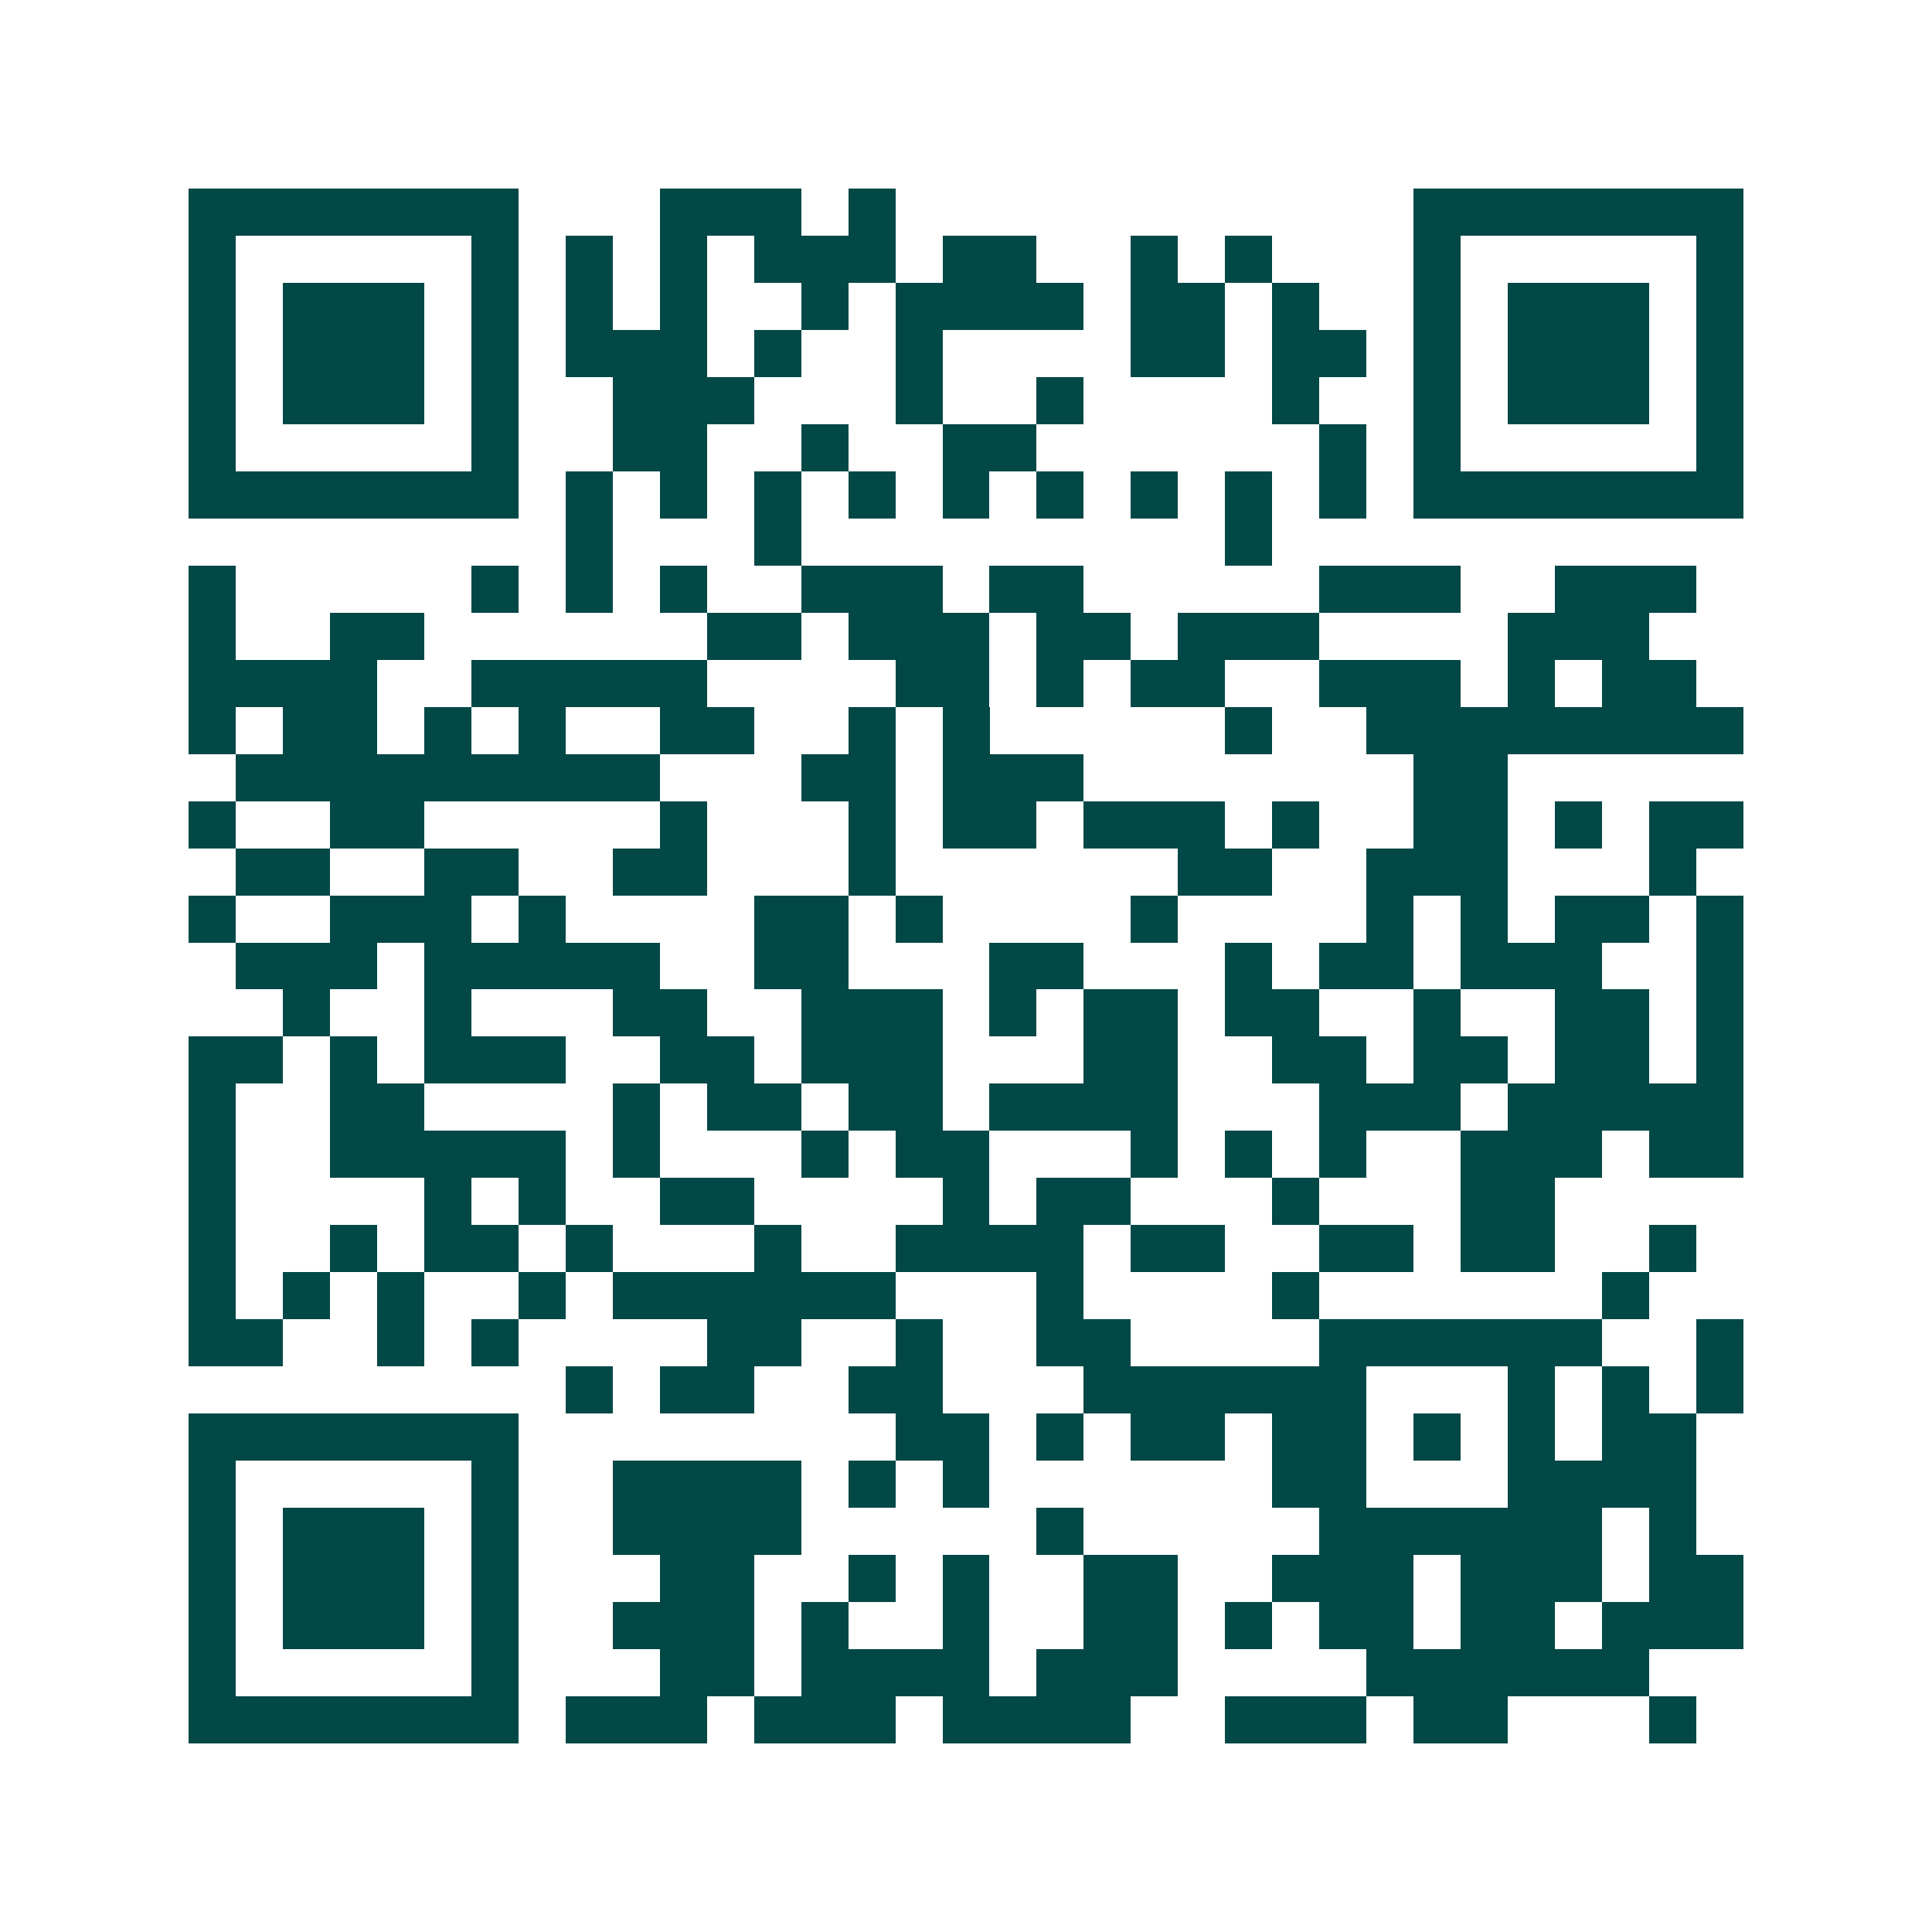 <svg xmlns="http://www.w3.org/2000/svg" width="200" height="200" viewBox="0 0 41 41" shape-rendering="crispEdges"><path fill="#ffffff" d="M0 0h41v41H0z"/><path stroke="#014847" d="M4 4.5h7m3 0h3m1 0h1m11 0h7M4 5.5h1m5 0h1m1 0h1m1 0h1m1 0h3m1 0h2m2 0h1m1 0h1m3 0h1m5 0h1M4 6.5h1m1 0h3m1 0h1m1 0h1m1 0h1m2 0h1m1 0h4m1 0h2m1 0h1m2 0h1m1 0h3m1 0h1M4 7.5h1m1 0h3m1 0h1m1 0h3m1 0h1m2 0h1m4 0h2m1 0h2m1 0h1m1 0h3m1 0h1M4 8.5h1m1 0h3m1 0h1m2 0h3m3 0h1m2 0h1m4 0h1m2 0h1m1 0h3m1 0h1M4 9.5h1m5 0h1m2 0h2m2 0h1m2 0h2m6 0h1m1 0h1m5 0h1M4 10.5h7m1 0h1m1 0h1m1 0h1m1 0h1m1 0h1m1 0h1m1 0h1m1 0h1m1 0h1m1 0h7M12 11.5h1m3 0h1m9 0h1M4 12.5h1m5 0h1m1 0h1m1 0h1m2 0h3m1 0h2m5 0h3m2 0h3M4 13.5h1m2 0h2m6 0h2m1 0h3m1 0h2m1 0h3m4 0h3M4 14.5h4m2 0h5m4 0h2m1 0h1m1 0h2m2 0h3m1 0h1m1 0h2M4 15.5h1m1 0h2m1 0h1m1 0h1m2 0h2m2 0h1m1 0h1m5 0h1m2 0h8M5 16.5h9m3 0h2m1 0h3m7 0h2M4 17.5h1m2 0h2m5 0h1m3 0h1m1 0h2m1 0h3m1 0h1m2 0h2m1 0h1m1 0h2M5 18.5h2m2 0h2m2 0h2m3 0h1m6 0h2m2 0h3m3 0h1M4 19.5h1m2 0h3m1 0h1m4 0h2m1 0h1m4 0h1m4 0h1m1 0h1m1 0h2m1 0h1M5 20.5h3m1 0h5m2 0h2m3 0h2m3 0h1m1 0h2m1 0h3m2 0h1M6 21.5h1m2 0h1m3 0h2m2 0h3m1 0h1m1 0h2m1 0h2m2 0h1m2 0h2m1 0h1M4 22.5h2m1 0h1m1 0h3m2 0h2m1 0h3m3 0h2m2 0h2m1 0h2m1 0h2m1 0h1M4 23.5h1m2 0h2m4 0h1m1 0h2m1 0h2m1 0h4m3 0h3m1 0h5M4 24.5h1m2 0h5m1 0h1m3 0h1m1 0h2m3 0h1m1 0h1m1 0h1m2 0h3m1 0h2M4 25.5h1m4 0h1m1 0h1m2 0h2m4 0h1m1 0h2m3 0h1m3 0h2M4 26.5h1m2 0h1m1 0h2m1 0h1m3 0h1m2 0h4m1 0h2m2 0h2m1 0h2m2 0h1M4 27.5h1m1 0h1m1 0h1m2 0h1m1 0h6m3 0h1m4 0h1m6 0h1M4 28.5h2m2 0h1m1 0h1m4 0h2m2 0h1m2 0h2m4 0h6m2 0h1M12 29.5h1m1 0h2m2 0h2m3 0h6m3 0h1m1 0h1m1 0h1M4 30.5h7m8 0h2m1 0h1m1 0h2m1 0h2m1 0h1m1 0h1m1 0h2M4 31.5h1m5 0h1m2 0h4m1 0h1m1 0h1m6 0h2m3 0h4M4 32.5h1m1 0h3m1 0h1m2 0h4m5 0h1m5 0h6m1 0h1M4 33.5h1m1 0h3m1 0h1m3 0h2m2 0h1m1 0h1m2 0h2m2 0h3m1 0h3m1 0h2M4 34.5h1m1 0h3m1 0h1m2 0h3m1 0h1m2 0h1m2 0h2m1 0h1m1 0h2m1 0h2m1 0h3M4 35.5h1m5 0h1m3 0h2m1 0h4m1 0h3m4 0h6M4 36.5h7m1 0h3m1 0h3m1 0h4m2 0h3m1 0h2m3 0h1"/></svg>

